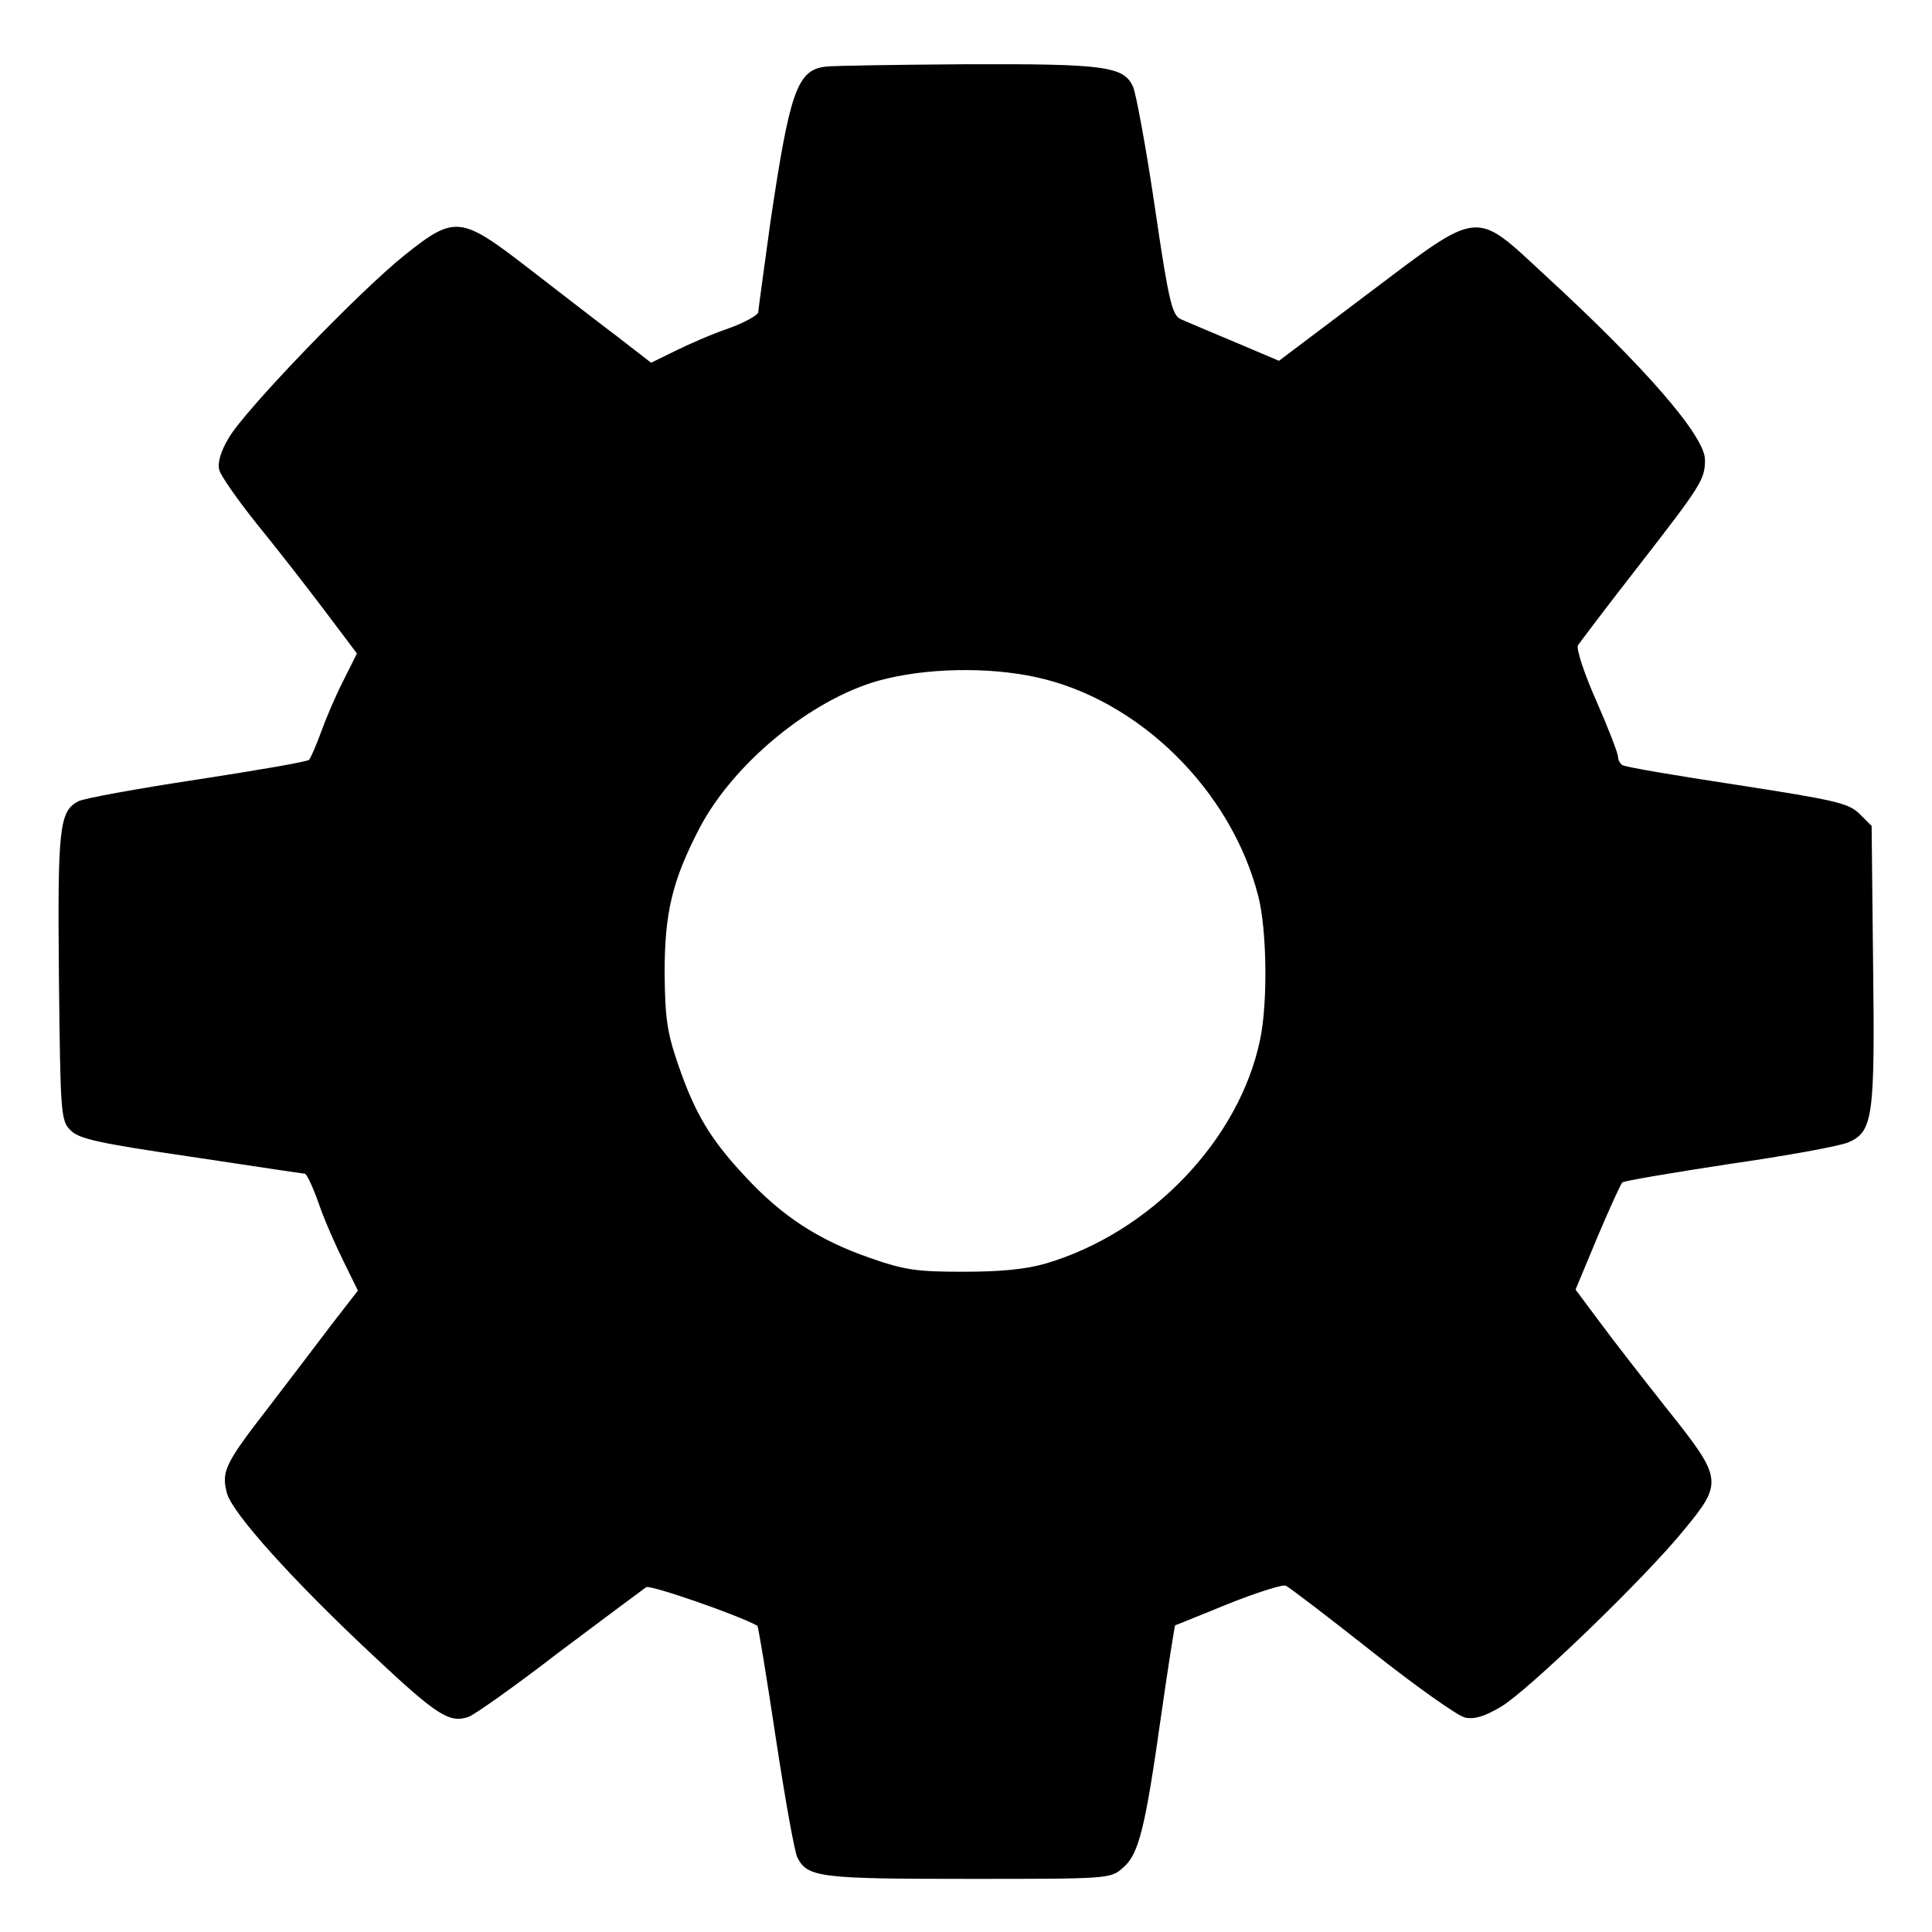 <?xml version="1.0" standalone="no"?>
<!DOCTYPE svg PUBLIC "-//W3C//DTD SVG 20010904//EN"
 "http://www.w3.org/TR/2001/REC-SVG-20010904/DTD/svg10.dtd">
<svg version="1.0" xmlns="http://www.w3.org/2000/svg"
 width="400pt" height="400pt" viewBox="0 0 400 400"
 preserveAspectRatio="xMidYMid meet">
<g transform="translate(0,400) scale(0.1,-0.1)"
fill="#000000" stroke="none">
<path d="M1709 3862 c-59 -7 -74 -53 -114 -322 -13 -96 -25 -180 -25 -186 0
-6 -28 -22 -62 -34 -35 -12 -85 -34 -111 -47 l-49 -24 -71 55 c-40 30 -121 93
-182 140 -141 109 -153 111 -257 28 -94 -75 -330 -320 -364 -378 -17 -28 -24
-52 -20 -67 3 -12 38 -62 78 -112 40 -49 103 -130 140 -179 l67 -89 -28 -56
c-16 -31 -36 -78 -46 -106 -10 -27 -21 -53 -25 -58 -3 -4 -108 -22 -232 -41
-125 -19 -235 -39 -246 -45 -39 -21 -43 -53 -40 -364 3 -285 4 -297 24 -317
17 -18 59 -27 250 -55 126 -19 232 -35 235 -35 4 0 17 -28 29 -62 12 -35 36
-89 52 -121 l29 -59 -55 -71 c-30 -40 -89 -117 -131 -172 -90 -116 -97 -132
-85 -177 12 -42 137 -181 304 -337 129 -121 156 -139 195 -126 11 3 96 63 188
134 93 70 174 130 181 135 9 5 191 -58 230 -80 2 -1 19 -105 38 -231 19 -125
39 -238 45 -249 21 -41 47 -44 354 -44 291 0 294 0 320 23 33 28 46 81 80 322
14 98 27 179 28 180 1 0 50 20 109 44 60 24 114 41 120 38 7 -3 87 -64 178
-136 91 -72 177 -133 193 -137 20 -4 40 2 74 22 55 32 299 267 380 367 81 98
79 106 -34 248 -50 63 -113 144 -141 182 l-50 67 45 108 c25 59 48 110 52 114
3 3 103 20 221 38 118 17 229 37 247 45 51 22 55 53 51 372 l-3 283 -25 25
c-23 22 -47 28 -254 60 -125 19 -232 37 -237 41 -5 3 -9 11 -9 17 0 7 -20 59
-45 116 -25 56 -42 108 -38 115 4 6 59 79 123 161 132 170 140 182 140 223 0
49 -124 192 -332 383 -147 136 -131 138 -367 -40 l-183 -138 -92 39 c-50 21
-100 42 -111 47 -18 8 -25 34 -54 232 -18 123 -39 235 -45 249 -19 43 -59 48
-346 47 -146 -1 -277 -3 -291 -5z m436 -1264 c213 -46 404 -234 460 -453 18
-69 20 -221 4 -297 -43 -208 -227 -400 -444 -464 -41 -12 -94 -17 -170 -17
-96 0 -121 3 -195 29 -106 37 -181 86 -257 168 -72 77 -104 130 -139 232 -23
67 -27 96 -28 189 0 126 16 192 72 300 70 134 231 267 372 306 95 26 224 29
325 7z"/>
</g>
</svg>
